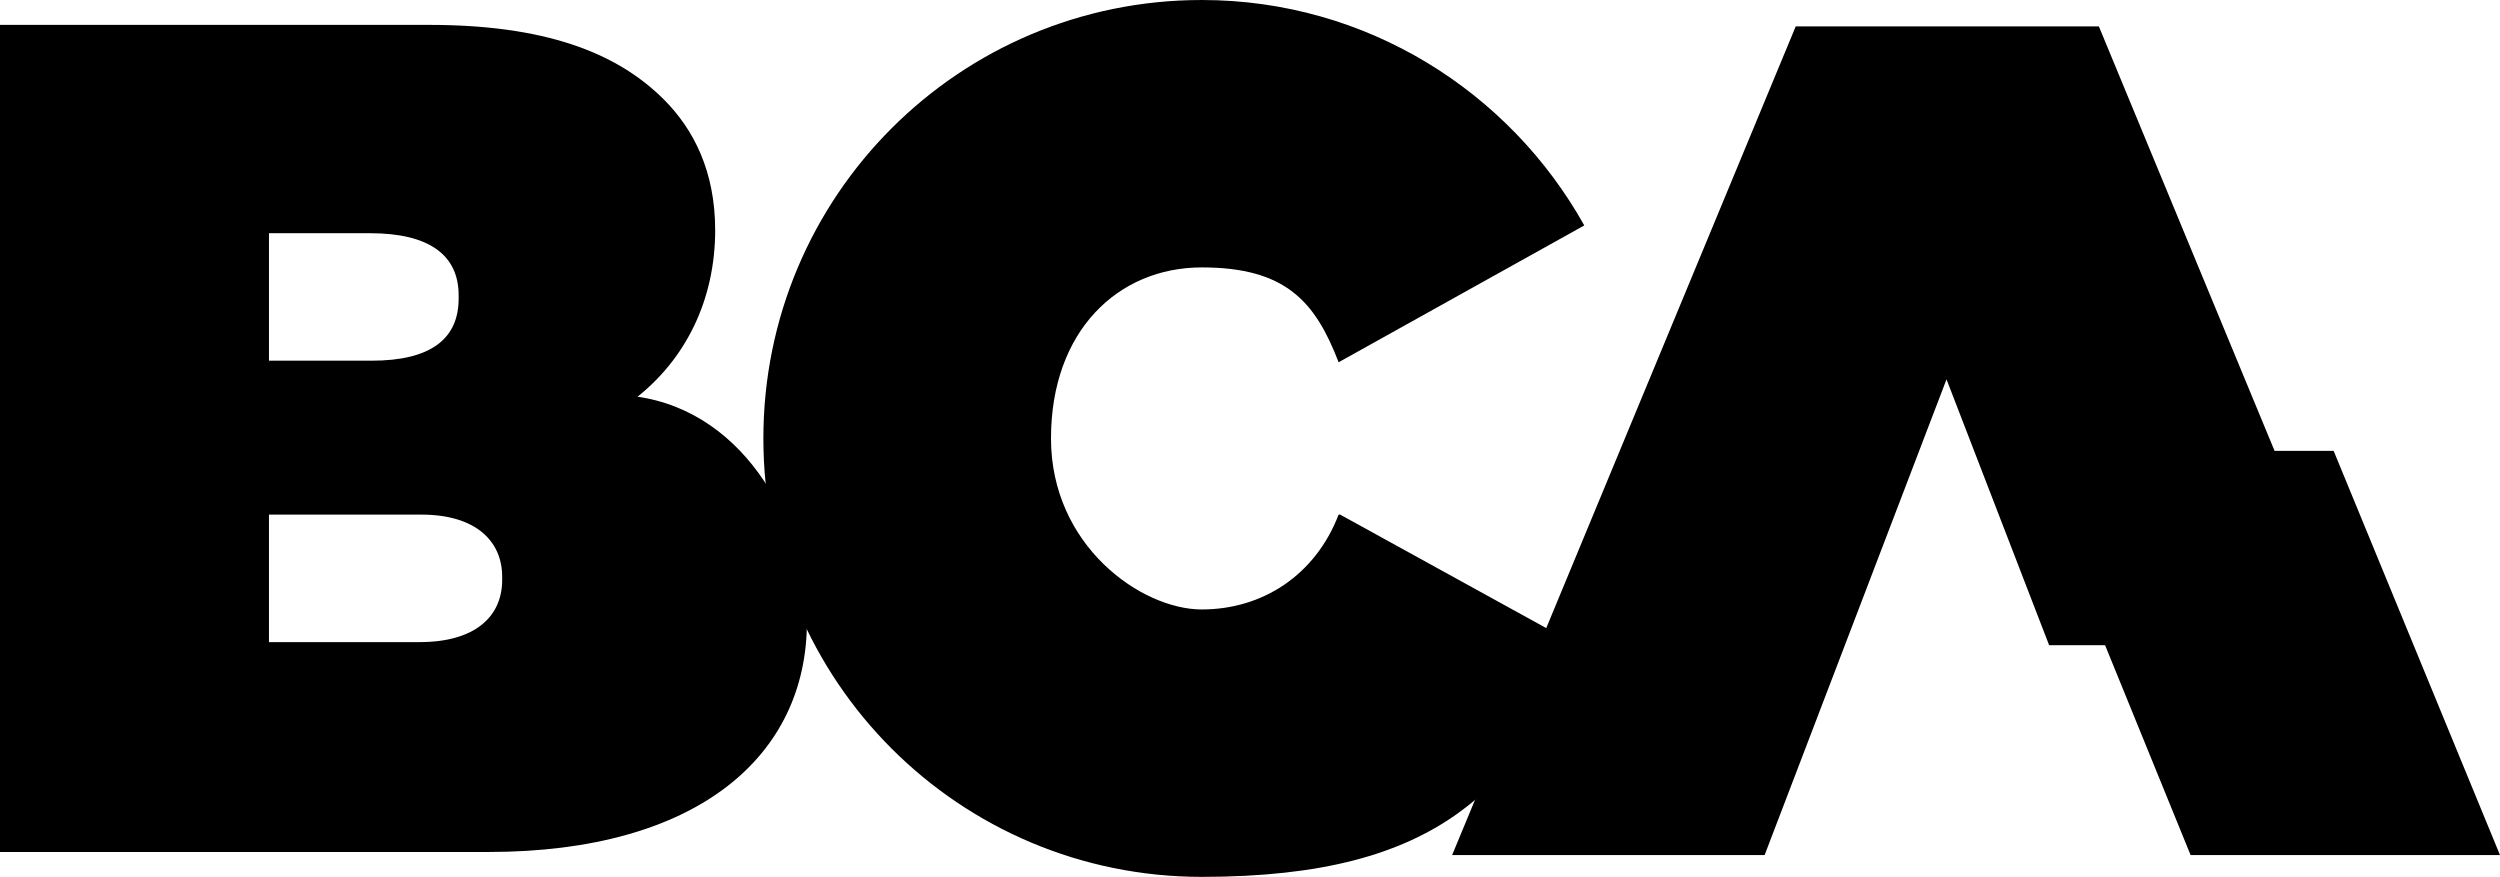 <?xml version="1.0" encoding="UTF-8"?>
<svg id="Warstwa_2" data-name="Warstwa 2" xmlns="http://www.w3.org/2000/svg" version="1.1" viewBox="0 0 160.8 56.4">
  <defs>
    <style>
      .cls-1 {
        fill: #000;
        stroke-width: 0px;
      }
    </style>
  </defs>
  <g id="Layer_1" data-name="Layer 1">
    <polygon class="cls-1" points="150.1 29 146.3 29 135 1.7 115.5 1.7 93.4 55 113.5 55 125.2 24.4 131.8 41.5 135.4 41.5 140.9 55 160.8 55 150.1 29"/>
    <path class="cls-1" d="M40.9,25.6c3.2-2.5,5.1-6.3,5.1-10.8h0c0-3.8-1.4-6.5-3.3-8.4-3.1-3.1-7.8-4.8-15.1-4.8H0v53.2h31.4c13.5,0,20.5-6.2,20.5-14.8v-.2c0-5.6-3.7-13.3-11-14.3h0ZM17.3,15h6.5c3.8,0,5.7,1.4,5.7,4v.2c0,2.6-1.8,4-5.6,4h-6.6v-8.2h0ZM32.3,37.3c0,2.4-1.8,4-5.3,4h-9.7v-8.2h9.8c3.5,0,5.2,1.7,5.2,4v.2Z"/>
    <path class="cls-1" d="M86.1,33.1c-1.5,3.9-4.9,6.1-8.8,6.1s-9.7-4.1-9.7-11,4.3-11,9.7-11,7.3,2.2,8.8,6.1l15.8-8.8c-4.8-8.6-14-14.5-24.6-14.5-15.6,0-28.2,12.6-28.2,28.2s12.6,28.2,28.2,28.2,19.9-5.9,24.7-14.6l-15.8-8.7h0Z"/>
  </g>
</svg>